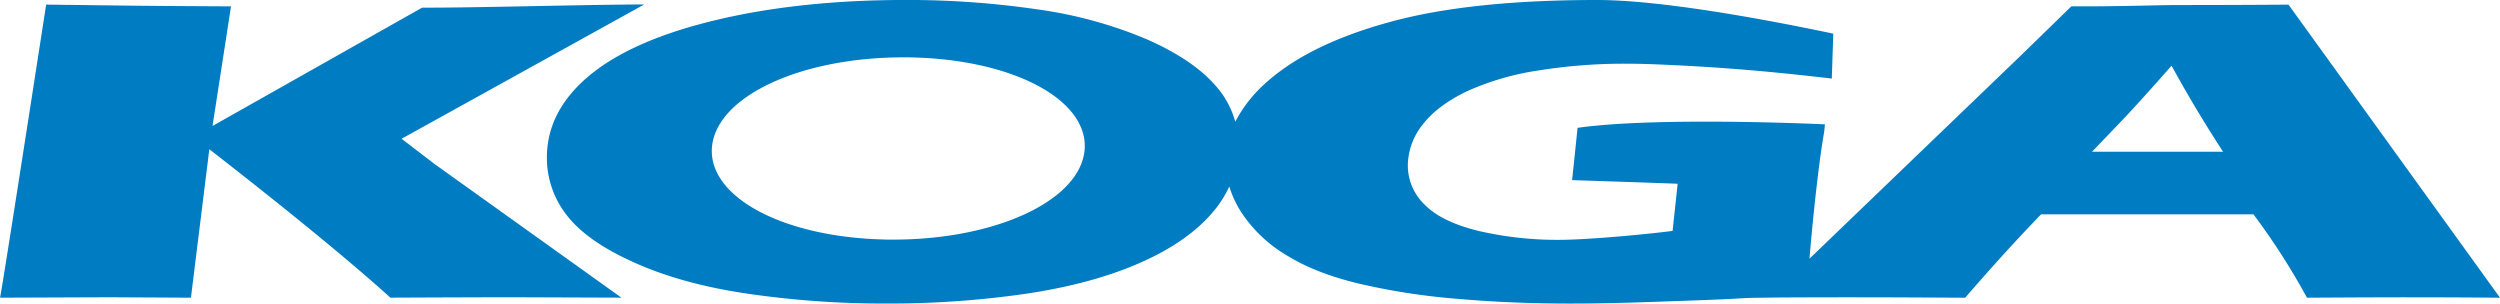 <svg id="Layer_1" data-name="Layer 1" xmlns="http://www.w3.org/2000/svg" viewBox="0 0 781.69 94.93"><defs><style>.cls-1{fill:#007cc2;}</style></defs><path class="cls-1" d="M305.71,409.52l75.88-42c-20.6.08-52.14,1.06-69.45,1l-65.54,37,5.78-37.4c-29.86-.16-25.94-.16-57.8-.55,0,0-14.16,91.64-14.43,91.64,16.64-.06,31-.13,35.13-.13l24.57.13,5.75-46.42C270.91,432.44,291,449,302.21,459.2q26.69-.12,37.88-.13l34.36.13-58.4-41.77Zm590-41.94q-15.79.12-34.38.13c-7.12,0-18.06.48-33.52.4-4.67,4.57-16.44,16-16.44,16L745.94,447c.36-4.45.83-9.55,1.4-15q1.63-15.69,3.2-24.71l.22-2.28s-52-2.49-77.34,1.09l-1.71,16.35s27.36.9,33,1.14l-1.58,14.74c-9.36,1.22-27.28,2.79-35.09,2.79a108.8,108.8,0,0,1-25.64-2.8q-11.5-2.82-16.77-8.18a16.94,16.94,0,0,1-5.29-12.26A20.81,20.81,0,0,1,625,405.07q4.63-6,13.92-10.44a84.13,84.13,0,0,1,22.23-6.46,168.82,168.82,0,0,1,27.45-2.12c3.69,0,7.9.12,12.6.34,12.92.59,28.32,1.55,51.71,4.31l.46-14.05c-23.54-4.95-54.61-10.52-73.85-10.52q-39.56,0-64.52,6.8t-38.3,18.45a42.89,42.89,0,0,0-10.31,12.81,28,28,0,0,0-6.26-11.39q-7.25-8.25-21.88-14.59A136.12,136.12,0,0,0,504.1,369a279.44,279.44,0,0,0-40.62-2.88q-33,0-59.25,6.23t-39.69,17.32q-13.4,11.1-13.39,25.73a29,29,0,0,0,6.34,18.18q6.35,8.16,21.42,14.84t35.54,9.62a295.23,295.23,0,0,0,42.72,3,299.38,299.38,0,0,0,43.35-3q20.85-3.06,35.86-9.63c10-4.36,17.7-9.7,23-15.95a35.24,35.24,0,0,0,5.14-8,32.32,32.32,0,0,0,3.8,8.11,43.29,43.29,0,0,0,14.07,13.35q9,5.63,22.71,8.9A208.08,208.08,0,0,0,636,459.58c11.5,1,23.26,1.47,35.21,1.47q10.95,0,24.92-.5c9.31-.33,21.43-.7,28.06-1.12,4.32-.27,5.27-.15,11.07-.27,13.25-.09,23.18-.07,29.36-.07q5.52,0,30,.13Q806.9,445,818.35,433.14h66.4a216.55,216.55,0,0,1,16.74,26.08q21.5-.14,32.59-.13c3.26,0,12.53,0,27.76.13ZM519.07,414.51c-2.91,15.13-28.56,26.54-59.66,26.54-1.2,0-2.41,0-3.62-.06-22.3-.66-41.13-7.28-49.13-17.27-3.28-4.09-4.55-8.63-3.68-13.13,2.91-15.13,28.55-26.53,59.65-26.53,1.2,0,2.41,0,3.62.05,22.3.66,41.13,7.28,49.14,17.27C518.66,405.47,519.94,410,519.07,414.51Zm315.2-.93,9.48-9.89c4-4.19,9.59-10.44,15.38-17,1,1.62,5.92,11.16,16.11,26.88Z" transform="translate(-180.15 -366.13)"/></svg>
